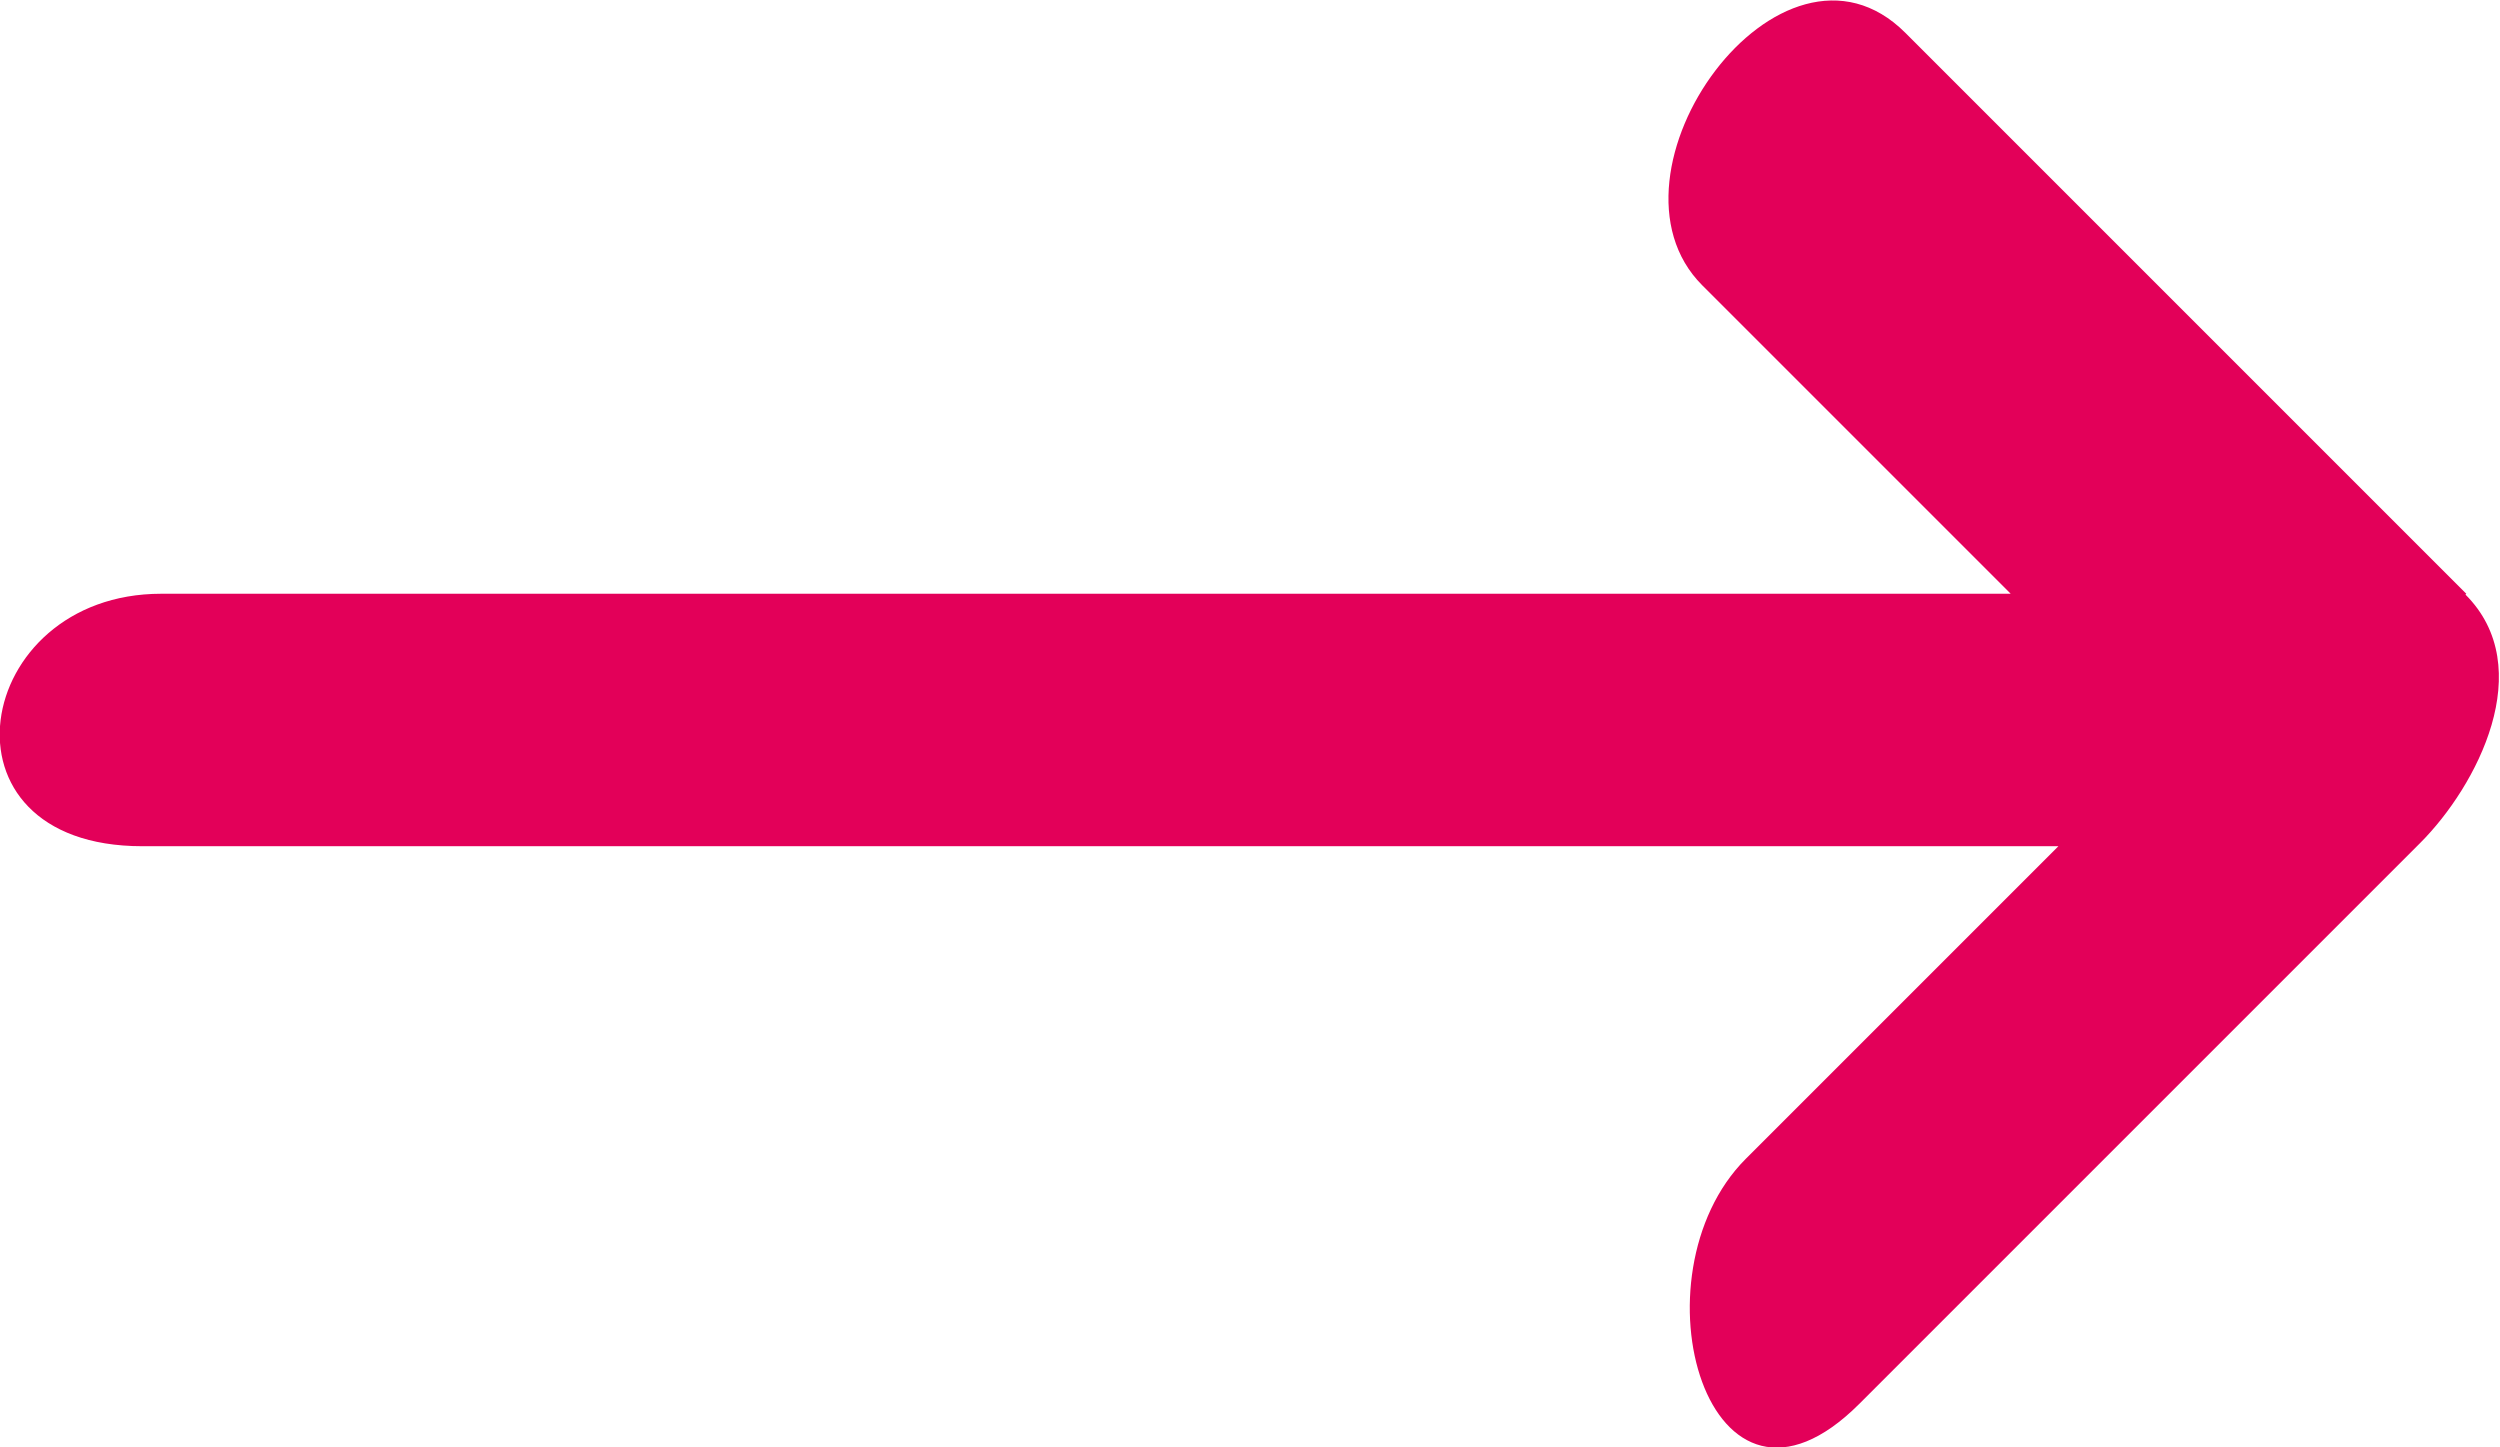 <?xml version="1.0" encoding="UTF-8"?>
<svg id="Ebene_1" data-name="Ebene 1" xmlns="http://www.w3.org/2000/svg" viewBox="0 0 30.4 17.6">
  <defs>
    <style>
      .cls-1 {
        fill: #e30059;
      }
    </style>
  </defs>
  <path class="cls-1" d="m29.99,7.22c-2.27-2.27-4.55-4.55-6.82-6.82-1.51-1.51-3.83,1.71-2.47,3.07l3.75,3.75H1.96c-2.3,0-2.83,3.07-.23,3.07h23.3l-3.8,3.8c-1.42,1.42-.46,4.82,1.38,2.98,2.27-2.27,4.55-4.55,6.82-6.82.69-.69,1.44-2.13.55-3.02Z"/>
</svg>